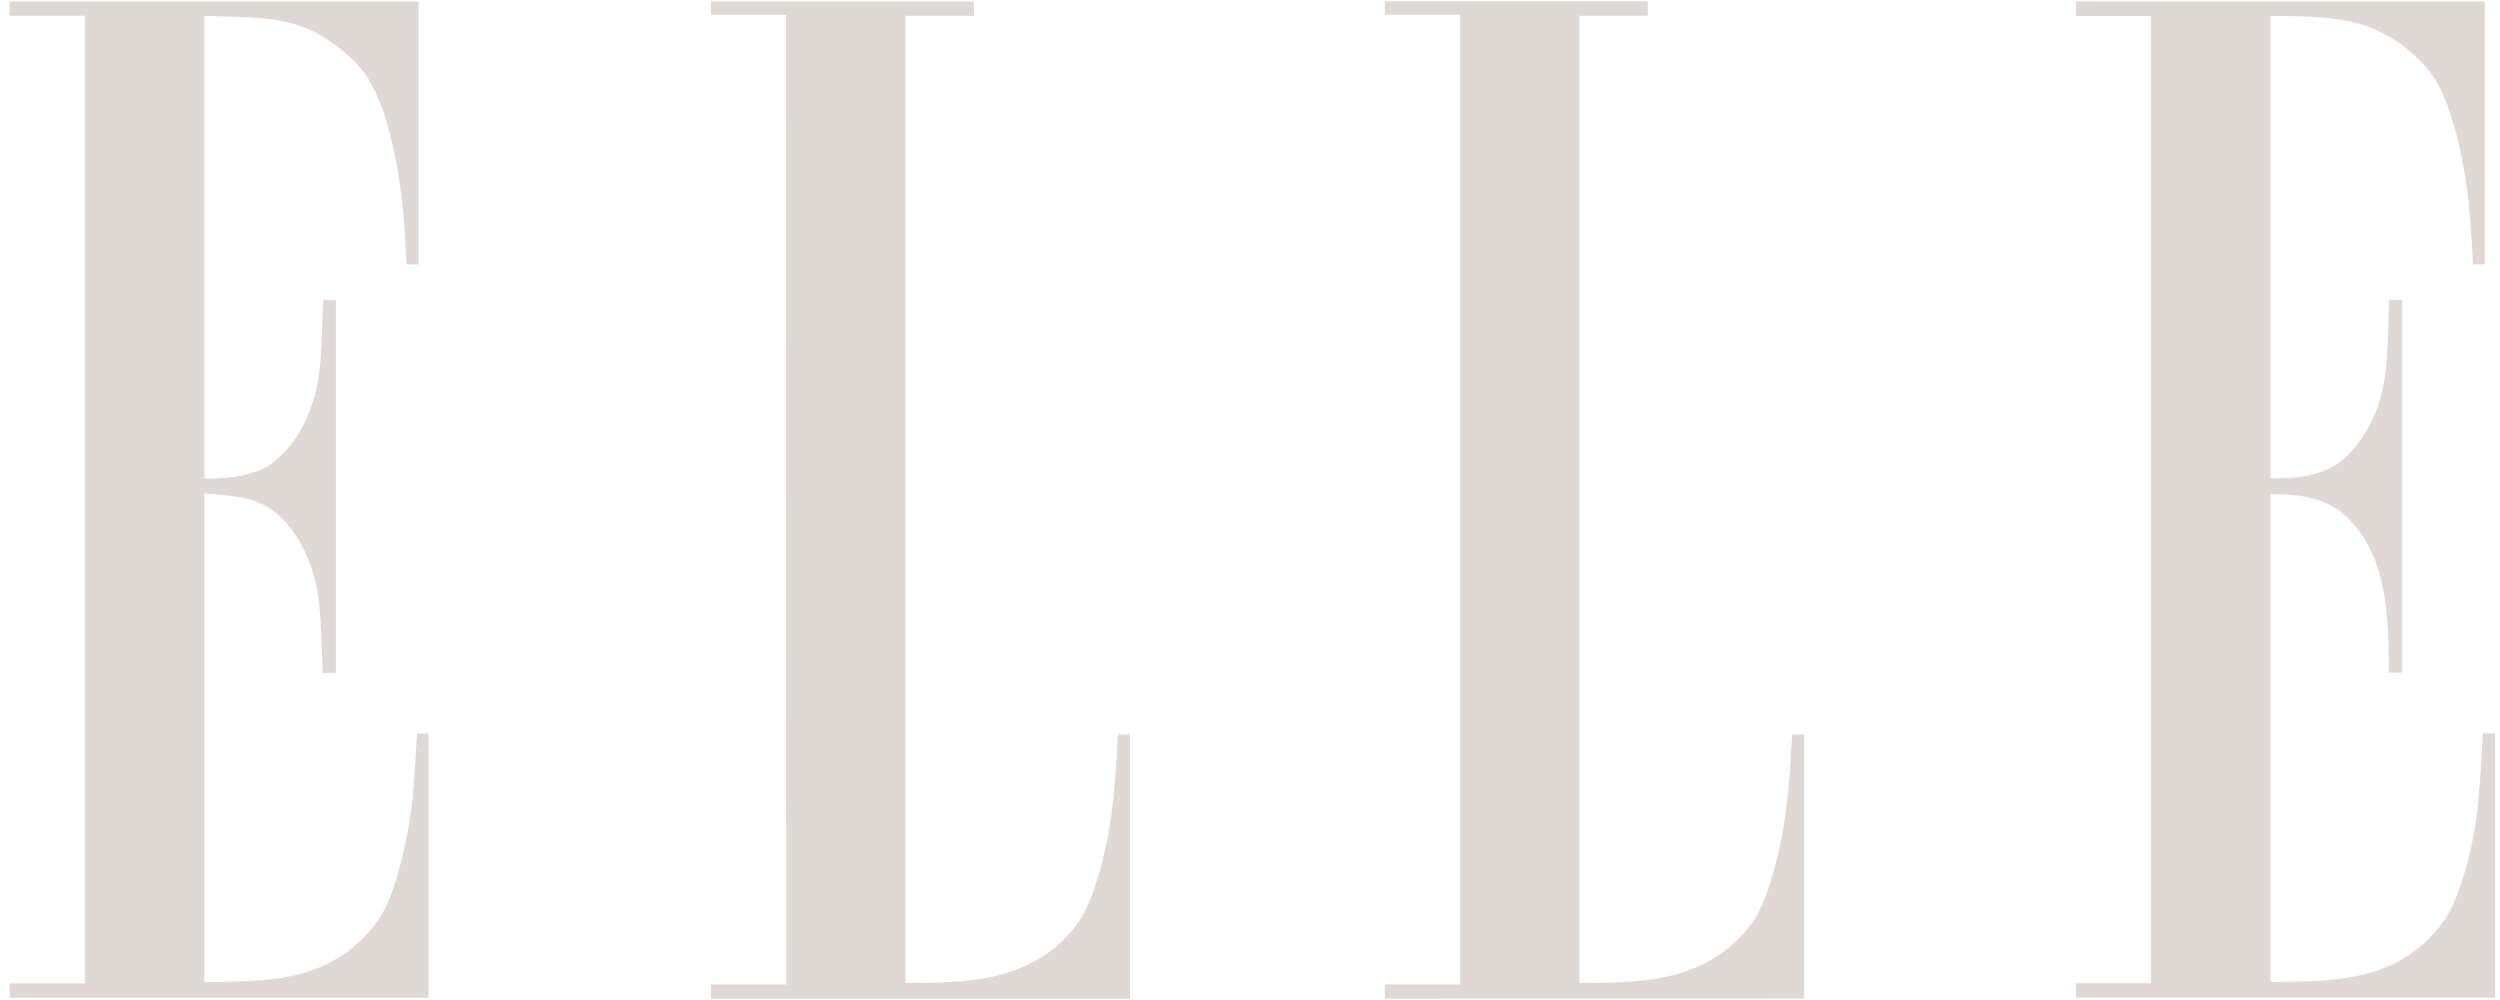 <svg width="175" height="70" viewBox="0 0 175 70" fill="none" xmlns="http://www.w3.org/2000/svg">
<g clip-path="url(#clip0_1197_3931)">
<path d="M158.934 34.595C158.934 45.994 158.934 57.347 158.934 68.7C158.969 68.712 158.993 68.735 159.022 68.735C161.086 68.717 163.161 68.729 165.189 68.276C167.618 67.736 169.611 66.513 171.057 64.467C171.633 63.655 171.992 62.727 172.303 61.786C172.938 59.893 173.297 57.935 173.491 55.96C173.638 54.478 173.697 52.991 173.797 51.503C173.802 51.456 173.808 51.409 173.814 51.339C174.096 51.339 174.373 51.339 174.661 51.339C174.661 57.506 174.661 63.661 174.661 69.835C164.884 69.835 155.113 69.835 145.324 69.835C145.324 69.505 145.324 69.176 145.324 68.817C147.082 68.817 148.816 68.817 150.574 68.817C150.574 46.247 150.574 23.706 150.574 1.119C148.828 1.119 147.082 1.119 145.324 1.119C145.324 0.754 145.324 0.437 145.324 0.096C154.86 0.096 164.384 0.096 173.938 0.096C173.938 6.222 173.938 12.354 173.938 18.503C173.679 18.503 173.409 18.503 173.109 18.503C173.085 18.009 173.068 17.504 173.032 17.004C172.844 14.035 172.521 11.09 171.61 8.244C171.198 6.951 170.716 5.681 169.787 4.658C168.27 2.988 166.442 1.842 164.184 1.442C162.467 1.136 160.733 1.119 159.005 1.119C158.987 1.119 158.969 1.13 158.934 1.142C158.934 11.907 158.934 22.683 158.934 33.472C159.316 33.472 159.692 33.489 160.069 33.466C161.145 33.413 162.191 33.231 163.161 32.731C164.255 32.172 164.99 31.238 165.613 30.221C166.577 28.657 166.947 26.905 167.077 25.106C167.171 23.836 167.182 22.56 167.224 21.29C167.23 21.202 167.224 21.114 167.224 21.002C167.541 21.002 167.835 21.002 168.153 21.002C168.153 29.697 168.153 38.381 168.153 47.088C167.853 47.088 167.553 47.088 167.218 47.088C167.218 46.894 167.218 46.712 167.218 46.529C167.2 44.913 167.165 43.296 166.906 41.697C166.571 39.621 165.824 37.722 164.308 36.217C163.896 35.806 163.367 35.471 162.832 35.23C161.615 34.677 160.298 34.583 158.934 34.595Z" fill="#DED9D5"/>
<path d="M5.934 1.101C4.159 1.101 2.419 1.101 0.667 1.101C0.667 0.754 0.667 0.437 0.667 0.096C10.209 0.096 19.745 0.096 29.298 0.096C29.298 6.234 29.298 12.366 29.298 18.509C29.016 18.509 28.746 18.509 28.458 18.509C28.422 17.821 28.381 17.151 28.346 16.475C28.211 14.035 27.87 11.625 27.264 9.255C26.964 8.091 26.57 6.951 25.988 5.881C25.183 4.405 23.931 3.382 22.526 2.53C21.209 1.73 19.727 1.383 18.204 1.266C17.023 1.177 15.835 1.166 14.653 1.119C14.547 1.113 14.442 1.119 14.306 1.119C14.306 11.913 14.306 22.695 14.306 33.501C15.229 33.513 16.129 33.46 17.023 33.26C17.734 33.096 18.428 32.878 19.021 32.437C20.174 31.579 20.968 30.438 21.532 29.133C22.114 27.787 22.367 26.358 22.461 24.906C22.549 23.618 22.567 22.325 22.62 21.008C22.896 21.008 23.19 21.008 23.513 21.008C23.513 29.697 23.513 38.393 23.513 47.1C23.213 47.1 22.913 47.1 22.584 47.1C22.584 46.965 22.59 46.841 22.584 46.718C22.508 45.23 22.496 43.737 22.337 42.261C22.132 40.339 21.532 38.545 20.338 36.97C19.392 35.712 18.157 35 16.623 34.777C15.864 34.665 15.094 34.618 14.3 34.542C14.3 45.989 14.3 57.353 14.3 68.729C14.812 68.729 15.306 68.741 15.806 68.729C17.469 68.682 19.133 68.629 20.768 68.235C22.961 67.706 24.771 66.577 26.177 64.814C26.911 63.891 27.341 62.797 27.693 61.686C28.452 59.281 28.84 56.812 29.004 54.302C29.069 53.326 29.128 52.35 29.192 51.35C29.451 51.35 29.716 51.35 30.004 51.35C30.004 57.518 30.004 63.673 30.004 69.846C20.233 69.846 10.467 69.846 0.679 69.846C0.679 69.523 0.679 69.194 0.679 68.835C2.425 68.835 4.171 68.835 5.934 68.835C5.934 46.241 5.934 23.695 5.934 1.101Z" fill="#DED9D5"/>
<path d="M55.026 1.036C53.273 1.036 51.533 1.036 49.77 1.036C49.77 0.719 49.77 0.419 49.77 0.102C55.89 0.102 62.022 0.102 68.171 0.102C68.171 0.419 68.171 0.748 68.171 1.107C66.584 1.107 64.991 1.107 63.38 1.107C63.38 23.689 63.38 46.235 63.38 68.8C63.909 68.8 64.426 68.811 64.944 68.8C66.519 68.758 68.101 68.694 69.641 68.329C71.881 67.8 73.804 66.73 75.238 64.896C75.967 63.967 76.385 62.873 76.743 61.756C77.39 59.734 77.772 57.659 77.972 55.548C78.09 54.272 78.154 52.991 78.242 51.709C78.248 51.615 78.26 51.515 78.266 51.409C78.548 51.409 78.819 51.409 79.101 51.409C79.101 57.582 79.101 63.744 79.101 69.911C69.318 69.911 59.553 69.911 49.77 69.911C49.77 69.582 49.77 69.264 49.77 68.911C51.51 68.911 53.262 68.911 55.031 68.911C55.026 46.271 55.026 23.665 55.026 1.036Z" fill="#DED9D5"/>
<path d="M96.944 69.905C96.944 69.582 96.944 69.264 96.944 68.906C98.696 68.906 100.442 68.906 102.212 68.906C102.212 46.271 102.212 23.671 102.212 1.036C100.466 1.036 98.708 1.036 96.944 1.036C96.944 0.695 96.944 0.396 96.944 0.09C103.082 0.09 109.202 0.09 115.346 0.09C115.346 0.425 115.346 0.748 115.346 1.107C113.753 1.107 112.171 1.107 110.566 1.107C110.566 23.683 110.566 46.236 110.566 68.806C110.878 68.806 111.178 68.811 111.477 68.806C113.259 68.782 115.046 68.735 116.792 68.335C119.038 67.824 120.955 66.742 122.407 64.925C123.159 63.979 123.583 62.85 123.941 61.709C124.747 59.187 125.099 56.577 125.293 53.943C125.352 53.102 125.399 52.267 125.452 51.409C125.717 51.409 125.987 51.409 126.281 51.409C126.281 57.571 126.281 63.726 126.281 69.899C116.51 69.905 106.733 69.905 96.944 69.905Z" fill="#DED9D5"/>
</g>
<defs>
<clipPath id="clip0_1197_3931">
<rect width="174" height="69.821" fill="white" transform="translate(0.667 0.09)"/>
</clipPath>
</defs>
</svg>

